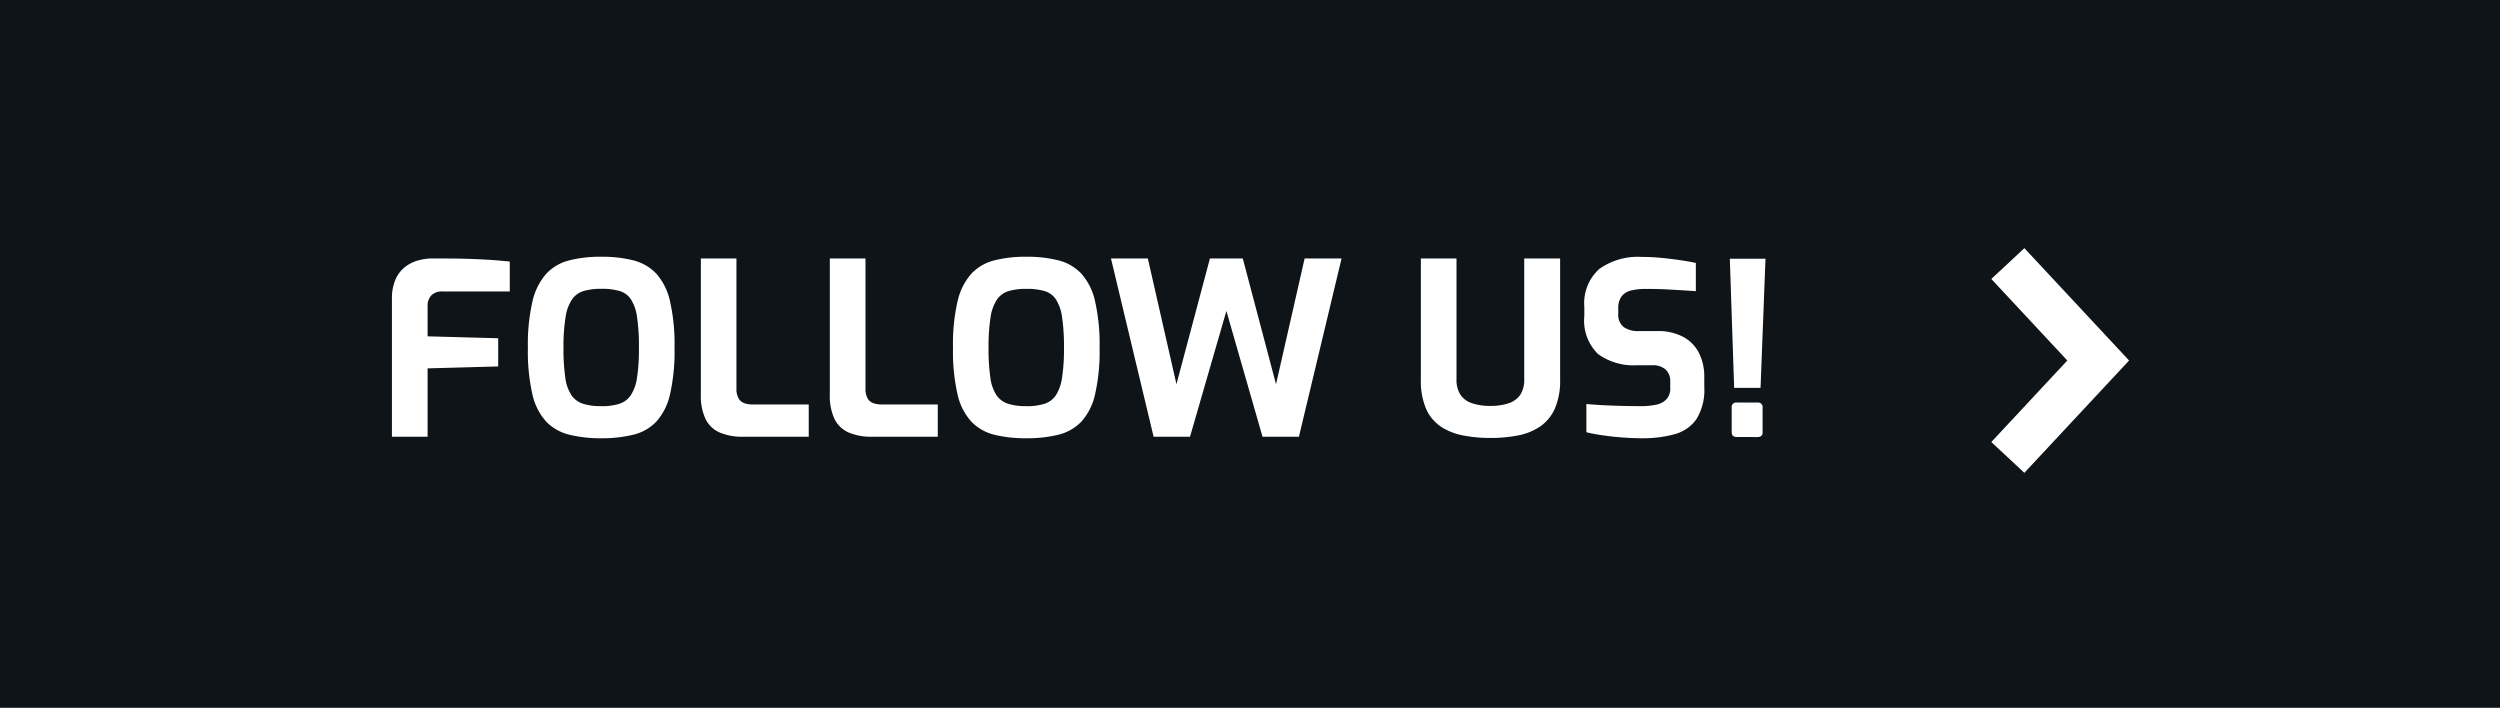 <svg xmlns="http://www.w3.org/2000/svg" width="166" height="47" viewBox="0 0 166 47"><g transform="translate(-1233 -3603)"><rect width="166" height="47" transform="translate(1233 3603)" fill="#0f1419"/><path d="M1.024,0V-9.136a3.169,3.169,0,0,1,.24-1.312,2.122,2.122,0,0,1,.64-.832,2.511,2.511,0,0,1,.88-.432,3.654,3.654,0,0,1,.944-.128q.576,0,1.432.008t1.824.056q.968.048,1.864.144v1.984H4.384a.974.974,0,0,0-.744.264.975.975,0,0,0-.248.7v2.016l4.688.128v1.872l-4.688.128V0Zm13.9.1A8.689,8.689,0,0,1,12.8-.136,3.18,3.18,0,0,1,11.272-1a3.964,3.964,0,0,1-.92-1.816,12.793,12.793,0,0,1-.3-3.088A12.578,12.578,0,0,1,10.36-9a4.135,4.135,0,0,1,.92-1.832,3.156,3.156,0,0,1,1.52-.88,8.413,8.413,0,0,1,2.128-.24,8.413,8.413,0,0,1,2.128.24,3.156,3.156,0,0,1,1.52.88A4.076,4.076,0,0,1,19.488-9a12.9,12.9,0,0,1,.3,3.1,12.794,12.794,0,0,1-.3,3.088A4.011,4.011,0,0,1,18.576-1a3.131,3.131,0,0,1-1.52.864A8.689,8.689,0,0,1,14.928.1Zm0-2.128a3.844,3.844,0,0,0,1.2-.16,1.454,1.454,0,0,0,.76-.568A2.943,2.943,0,0,0,17.3-3.928,12.332,12.332,0,0,0,17.424-5.9,13.007,13.007,0,0,0,17.3-7.952a2.955,2.955,0,0,0-.408-1.176,1.374,1.374,0,0,0-.76-.552,4.243,4.243,0,0,0-1.2-.144,4.108,4.108,0,0,0-1.168.144,1.449,1.449,0,0,0-.776.552,2.86,2.86,0,0,0-.432,1.176A12.254,12.254,0,0,0,12.416-5.9a13.141,13.141,0,0,0,.12,1.976,2.787,2.787,0,0,0,.408,1.168,1.493,1.493,0,0,0,.776.568A3.922,3.922,0,0,0,14.928-2.032ZM24.336,0a3.8,3.8,0,0,1-1.544-.28,1.883,1.883,0,0,1-.944-.9A3.608,3.608,0,0,1,21.536-2.8v-9.04H23.9v8.656a1.258,1.258,0,0,0,.136.624.7.7,0,0,0,.376.328,1.573,1.573,0,0,0,.544.088H28.7V0ZM32.9,0a3.8,3.8,0,0,1-1.544-.28,1.883,1.883,0,0,1-.944-.9A3.608,3.608,0,0,1,30.1-2.8v-9.04h2.368v8.656a1.258,1.258,0,0,0,.136.624.7.7,0,0,0,.376.328,1.573,1.573,0,0,0,.544.088h3.744V0ZM43.152.1a8.689,8.689,0,0,1-2.128-.232A3.18,3.18,0,0,1,39.5-1a3.964,3.964,0,0,1-.92-1.816,12.794,12.794,0,0,1-.3-3.088A12.578,12.578,0,0,1,38.584-9a4.136,4.136,0,0,1,.92-1.832,3.156,3.156,0,0,1,1.52-.88,8.413,8.413,0,0,1,2.128-.24,8.413,8.413,0,0,1,2.128.24,3.156,3.156,0,0,1,1.52.88A4.076,4.076,0,0,1,47.712-9a12.9,12.9,0,0,1,.3,3.1,12.793,12.793,0,0,1-.3,3.088A4.011,4.011,0,0,1,46.8-1a3.131,3.131,0,0,1-1.52.864A8.689,8.689,0,0,1,43.152.1Zm0-2.128a3.844,3.844,0,0,0,1.2-.16,1.454,1.454,0,0,0,.76-.568,2.943,2.943,0,0,0,.408-1.168A12.332,12.332,0,0,0,45.648-5.9a13.007,13.007,0,0,0-.128-2.048,2.955,2.955,0,0,0-.408-1.176,1.374,1.374,0,0,0-.76-.552,4.243,4.243,0,0,0-1.2-.144,4.108,4.108,0,0,0-1.168.144,1.449,1.449,0,0,0-.776.552,2.86,2.86,0,0,0-.432,1.176A12.254,12.254,0,0,0,40.64-5.9a13.141,13.141,0,0,0,.12,1.976,2.787,2.787,0,0,0,.408,1.168,1.493,1.493,0,0,0,.776.568A3.922,3.922,0,0,0,43.152-2.032ZM51.6,0,48.768-11.84h2.448l1.9,8.352,2.224-8.352H57.52l2.208,8.352,1.9-8.352H64.08L61.248,0H58.832l-2.4-8.352L54.016,0ZM73.968.08a9.384,9.384,0,0,1-1.824-.168,4.032,4.032,0,0,1-1.48-.592,2.753,2.753,0,0,1-.976-1.184,4.737,4.737,0,0,1-.344-1.944V-11.84h2.368v8.016a1.809,1.809,0,0,0,.264,1.04,1.5,1.5,0,0,0,.768.56,3.735,3.735,0,0,0,1.224.176,3.678,3.678,0,0,0,1.208-.176,1.5,1.5,0,0,0,.768-.56,1.809,1.809,0,0,0,.264-1.04V-11.84h2.384v8.032a4.642,4.642,0,0,1-.352,1.944A2.83,2.83,0,0,1,77.264-.68,3.953,3.953,0,0,1,75.8-.088,9.35,9.35,0,0,1,73.968.08ZM84.048.1Q83.584.1,83.1.072T82.1-.008q-.5-.056-.952-.128T80.336-.3V-2.176q.48.048,1.088.08t1.264.048q.656.016,1.248.016a4.608,4.608,0,0,0,1.048-.1,1.292,1.292,0,0,0,.68-.368,1.042,1.042,0,0,0,.24-.728v-.432a1.029,1.029,0,0,0-.312-.808,1.285,1.285,0,0,0-.888-.28H83.7A4,4,0,0,1,81.1-5.5a3.118,3.118,0,0,1-.9-2.536v-.576a3.056,3.056,0,0,1,.992-2.528,4.411,4.411,0,0,1,2.832-.8q.656,0,1.3.064t1.248.152q.6.088,1.032.184v1.872q-.736-.048-1.64-.1t-1.672-.048a4.08,4.08,0,0,0-.968.1,1.129,1.129,0,0,0-.648.392,1.3,1.3,0,0,0-.224.816v.32a1.063,1.063,0,0,0,.352.9,1.681,1.681,0,0,0,1.04.272h1.168a3.57,3.57,0,0,1,1.768.392,2.507,2.507,0,0,1,1.04,1.08,3.459,3.459,0,0,1,.344,1.568V-3.3a3.666,3.666,0,0,1-.52,2.128,2.572,2.572,0,0,1-1.44,1A7.84,7.84,0,0,1,84.048.1Zm6.1-3.344-.288-8.576h2.368L91.9-3.248ZM90.32.016q-.336,0-.336-.32V-1.936a.3.3,0,0,1,.336-.336H91.7a.3.3,0,0,1,.336.336V-.3a.288.288,0,0,1-.1.256.424.424,0,0,1-.24.064Z" transform="translate(1258 3632)" fill="#fff"/><path d="M1205.417,3632.861l-2.194-2.045,5.047-5.414-5.047-5.414,2.195-2.045,6.953,7.459Z" transform="translate(162 1.535)" fill="#fff"/></g></svg>